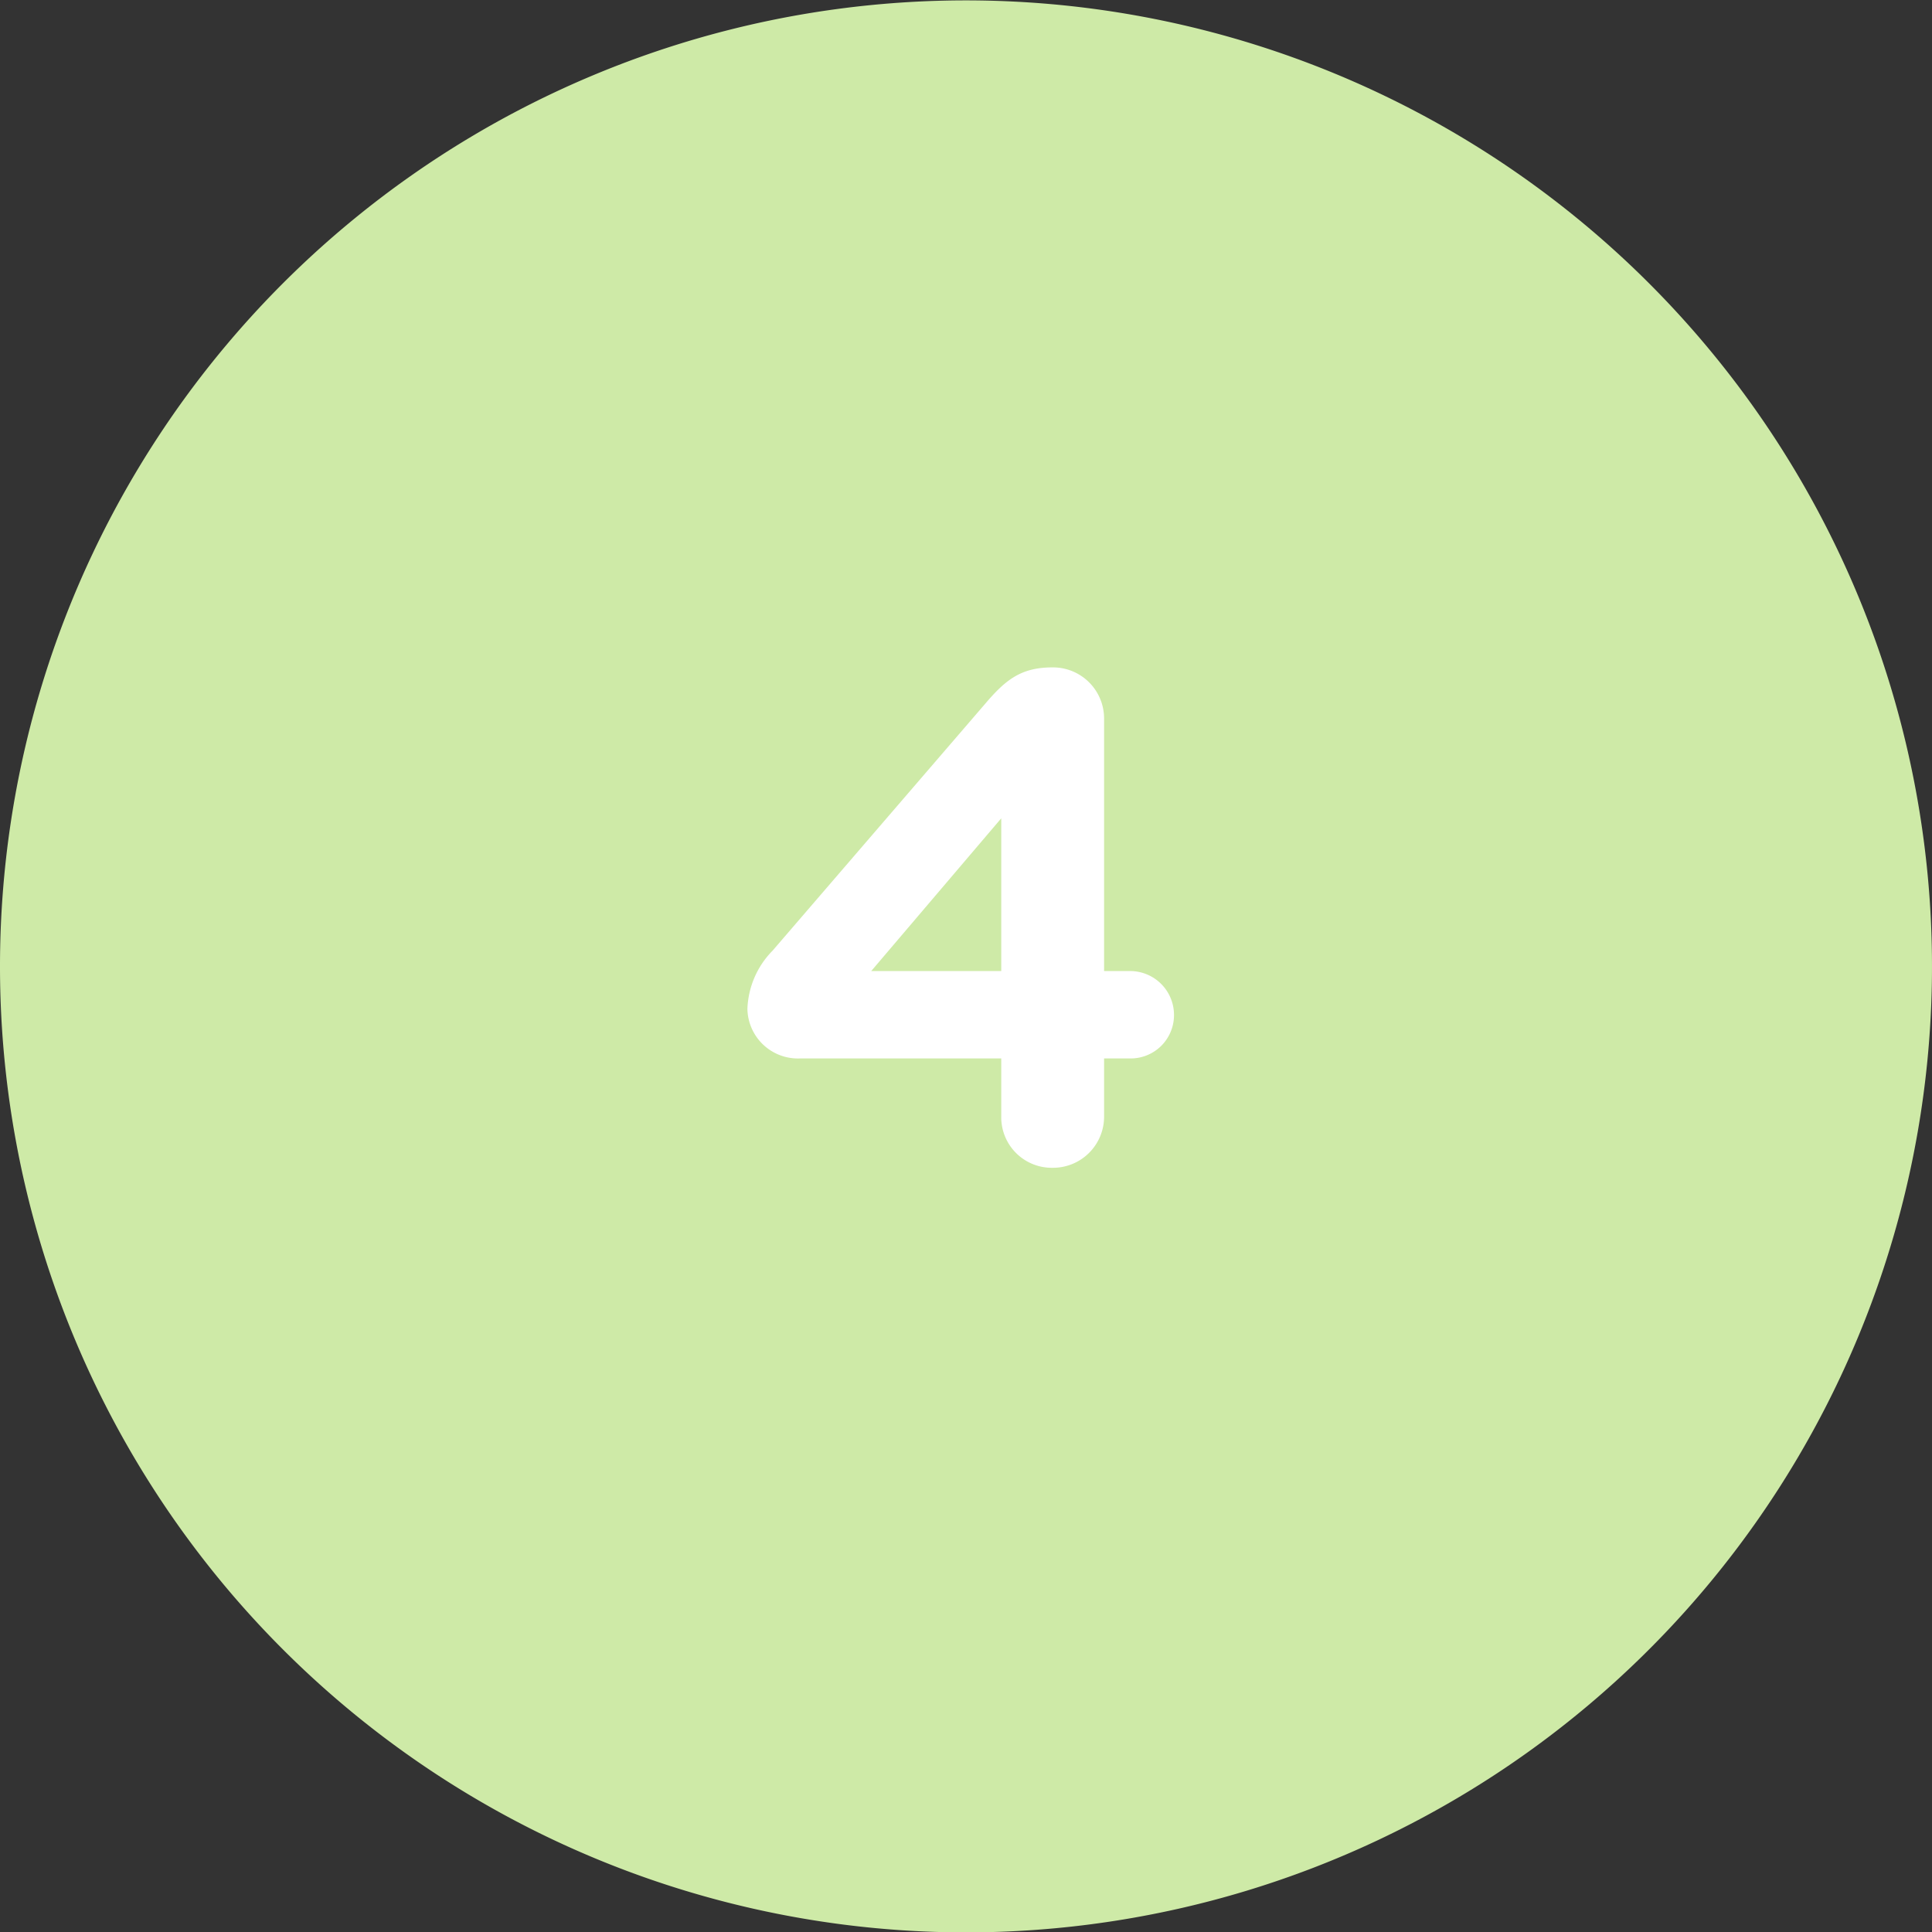 <svg xmlns="http://www.w3.org/2000/svg" viewBox="0 0 198.96 198.96"><rect x="0" y="0" width="198.96" height="198.96" fill="#333333" stroke="none"/><defs><style>.cls-1{fill:#ceeaa7;}.cls-2{fill:#fff;}</style></defs><g id="Ebene_2" data-name="Ebene 2"><g id="_4" data-name="4"><g id="Ebene_1-2" data-name="Ebene 1-2"><path class="cls-1" d="M99.48,199A99.48,99.48,0,1,0,0,99.43,99.48,99.48,0,0,0,99.48,199h0"/><path class="cls-2" d="M97.31,172.56v-.25h0Z"/></g><path class="cls-2" d="M103.11,109H82.37a5.2,5.2,0,0,1-5.4-5.11,9,9,0,0,1,2.6-6l21.89-25.42c2.08-2.44,3.67-3.74,6.91-3.74a5.26,5.26,0,0,1,5.33,5.26V100h2.66a4.52,4.52,0,0,1,4.54,4.54,4.46,4.46,0,0,1-4.54,4.46H113.7v6a5.26,5.26,0,0,1-5.33,5.26,5.2,5.2,0,0,1-5.26-5.26Zm0-9V84.27L89.72,100Z"/></g></g></svg>